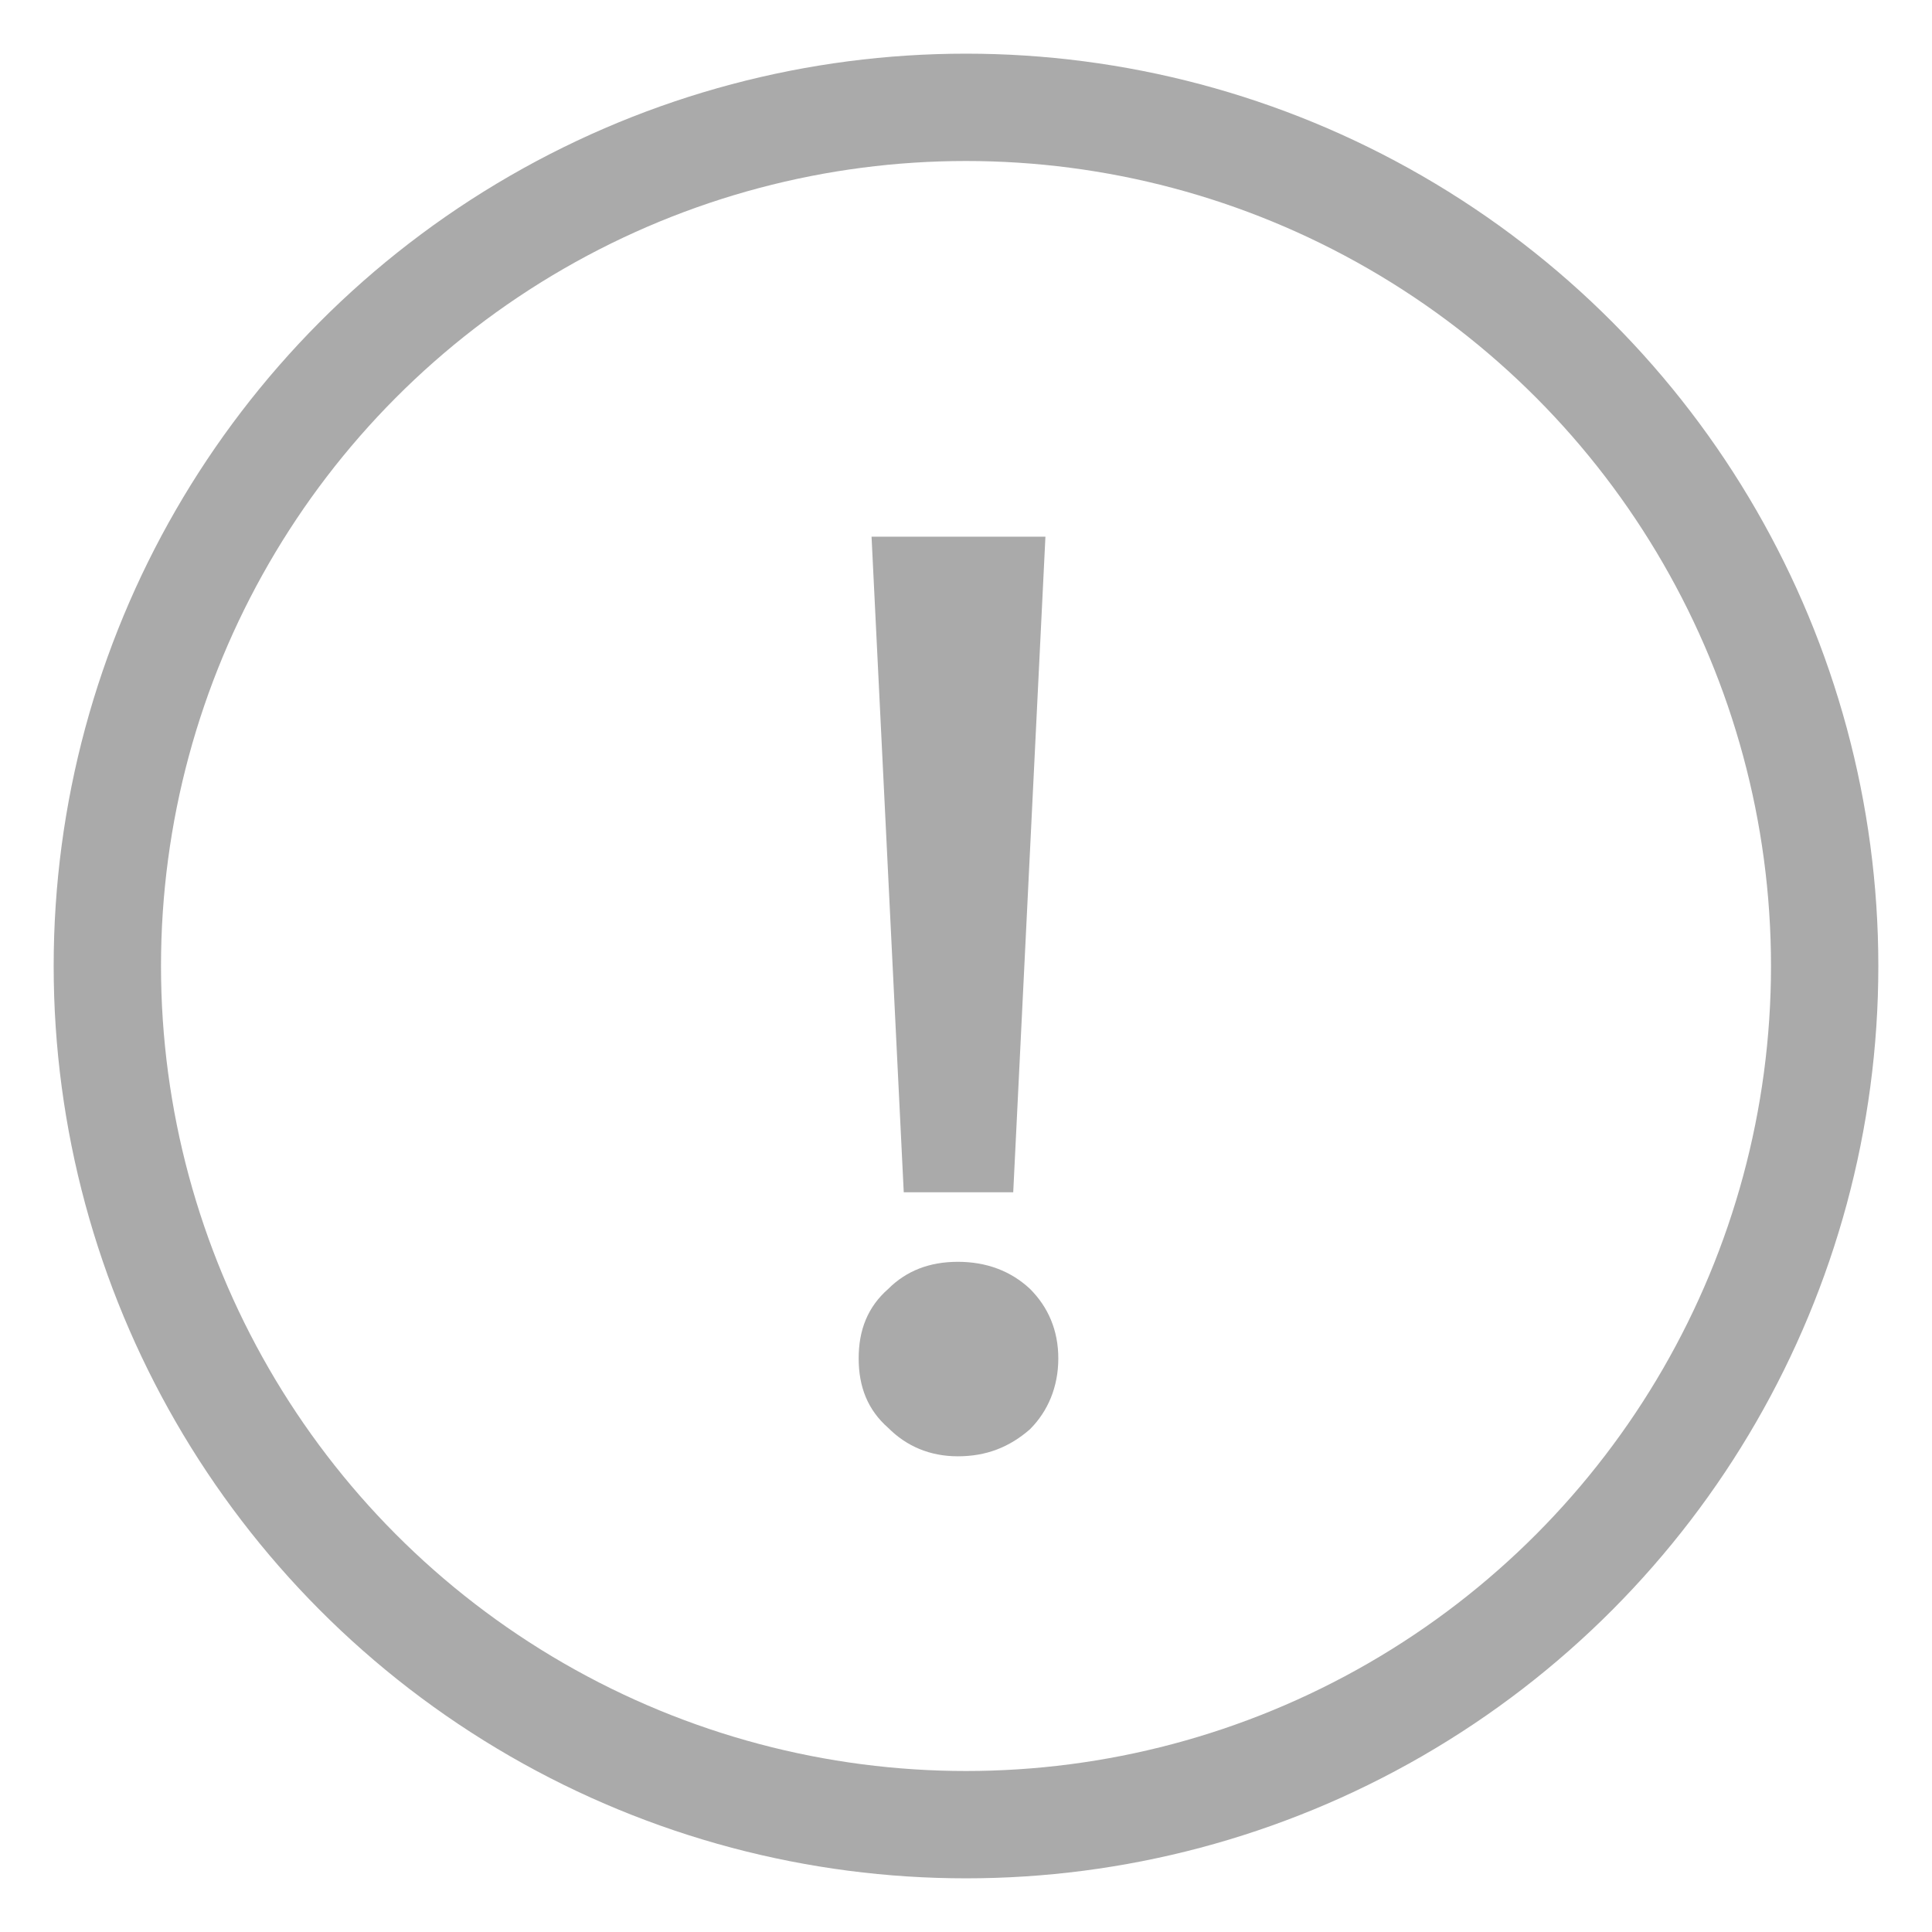 <?xml version="1.0" encoding="UTF-8"?>
<svg width="18px" height="18px" viewBox="0 0 18 18" version="1.1" xmlns="http://www.w3.org/2000/svg" xmlns:xlink="http://www.w3.org/1999/xlink">
    <!-- Generator: Sketch 49.2 (51160) - http://www.bohemiancoding.com/sketch -->
    <title>loading</title>
    <desc>Created with Sketch.</desc>
    <defs></defs>
    <g id="源文件" stroke="none" stroke-width="1" fill="none" fill-rule="evenodd">
        <g id="09-体检报告-01加载失败" transform="translate(-124, -501)" fill="#156BEC">
            <g id="Group-7" transform="translate(123, 500)">
                <g id="注意-copy-7">
                    <rect id="Rectangle" fill="none" x="0" y="0" width="20" height="20"></rect>
                    <circle id="Oval" stroke="#AAAAAA" stroke-width="1" fill="none" cx="10" cy="10" r="8"></circle>
                    <path d="M9.12,6 L10.74,6 L10.44,12.108 L9.42,12.108 L9.12,6 Z M9.924,12.756 C10.188,12.756 10.416,12.84 10.596,13.008 C10.764,13.176 10.86,13.392 10.86,13.656 C10.86,13.92 10.764,14.148 10.596,14.316 C10.404,14.484 10.188,14.568 9.924,14.568 C9.66,14.568 9.444,14.472 9.276,14.304 C9.084,14.136 9,13.92 9,13.656 C9,13.392 9.084,13.176 9.276,13.008 C9.444,12.84 9.66,12.756 9.924,12.756 Z" id="！" fill="#AAAAAA"></path>
                </g>
            </g>
        </g>
    </g>
</svg>